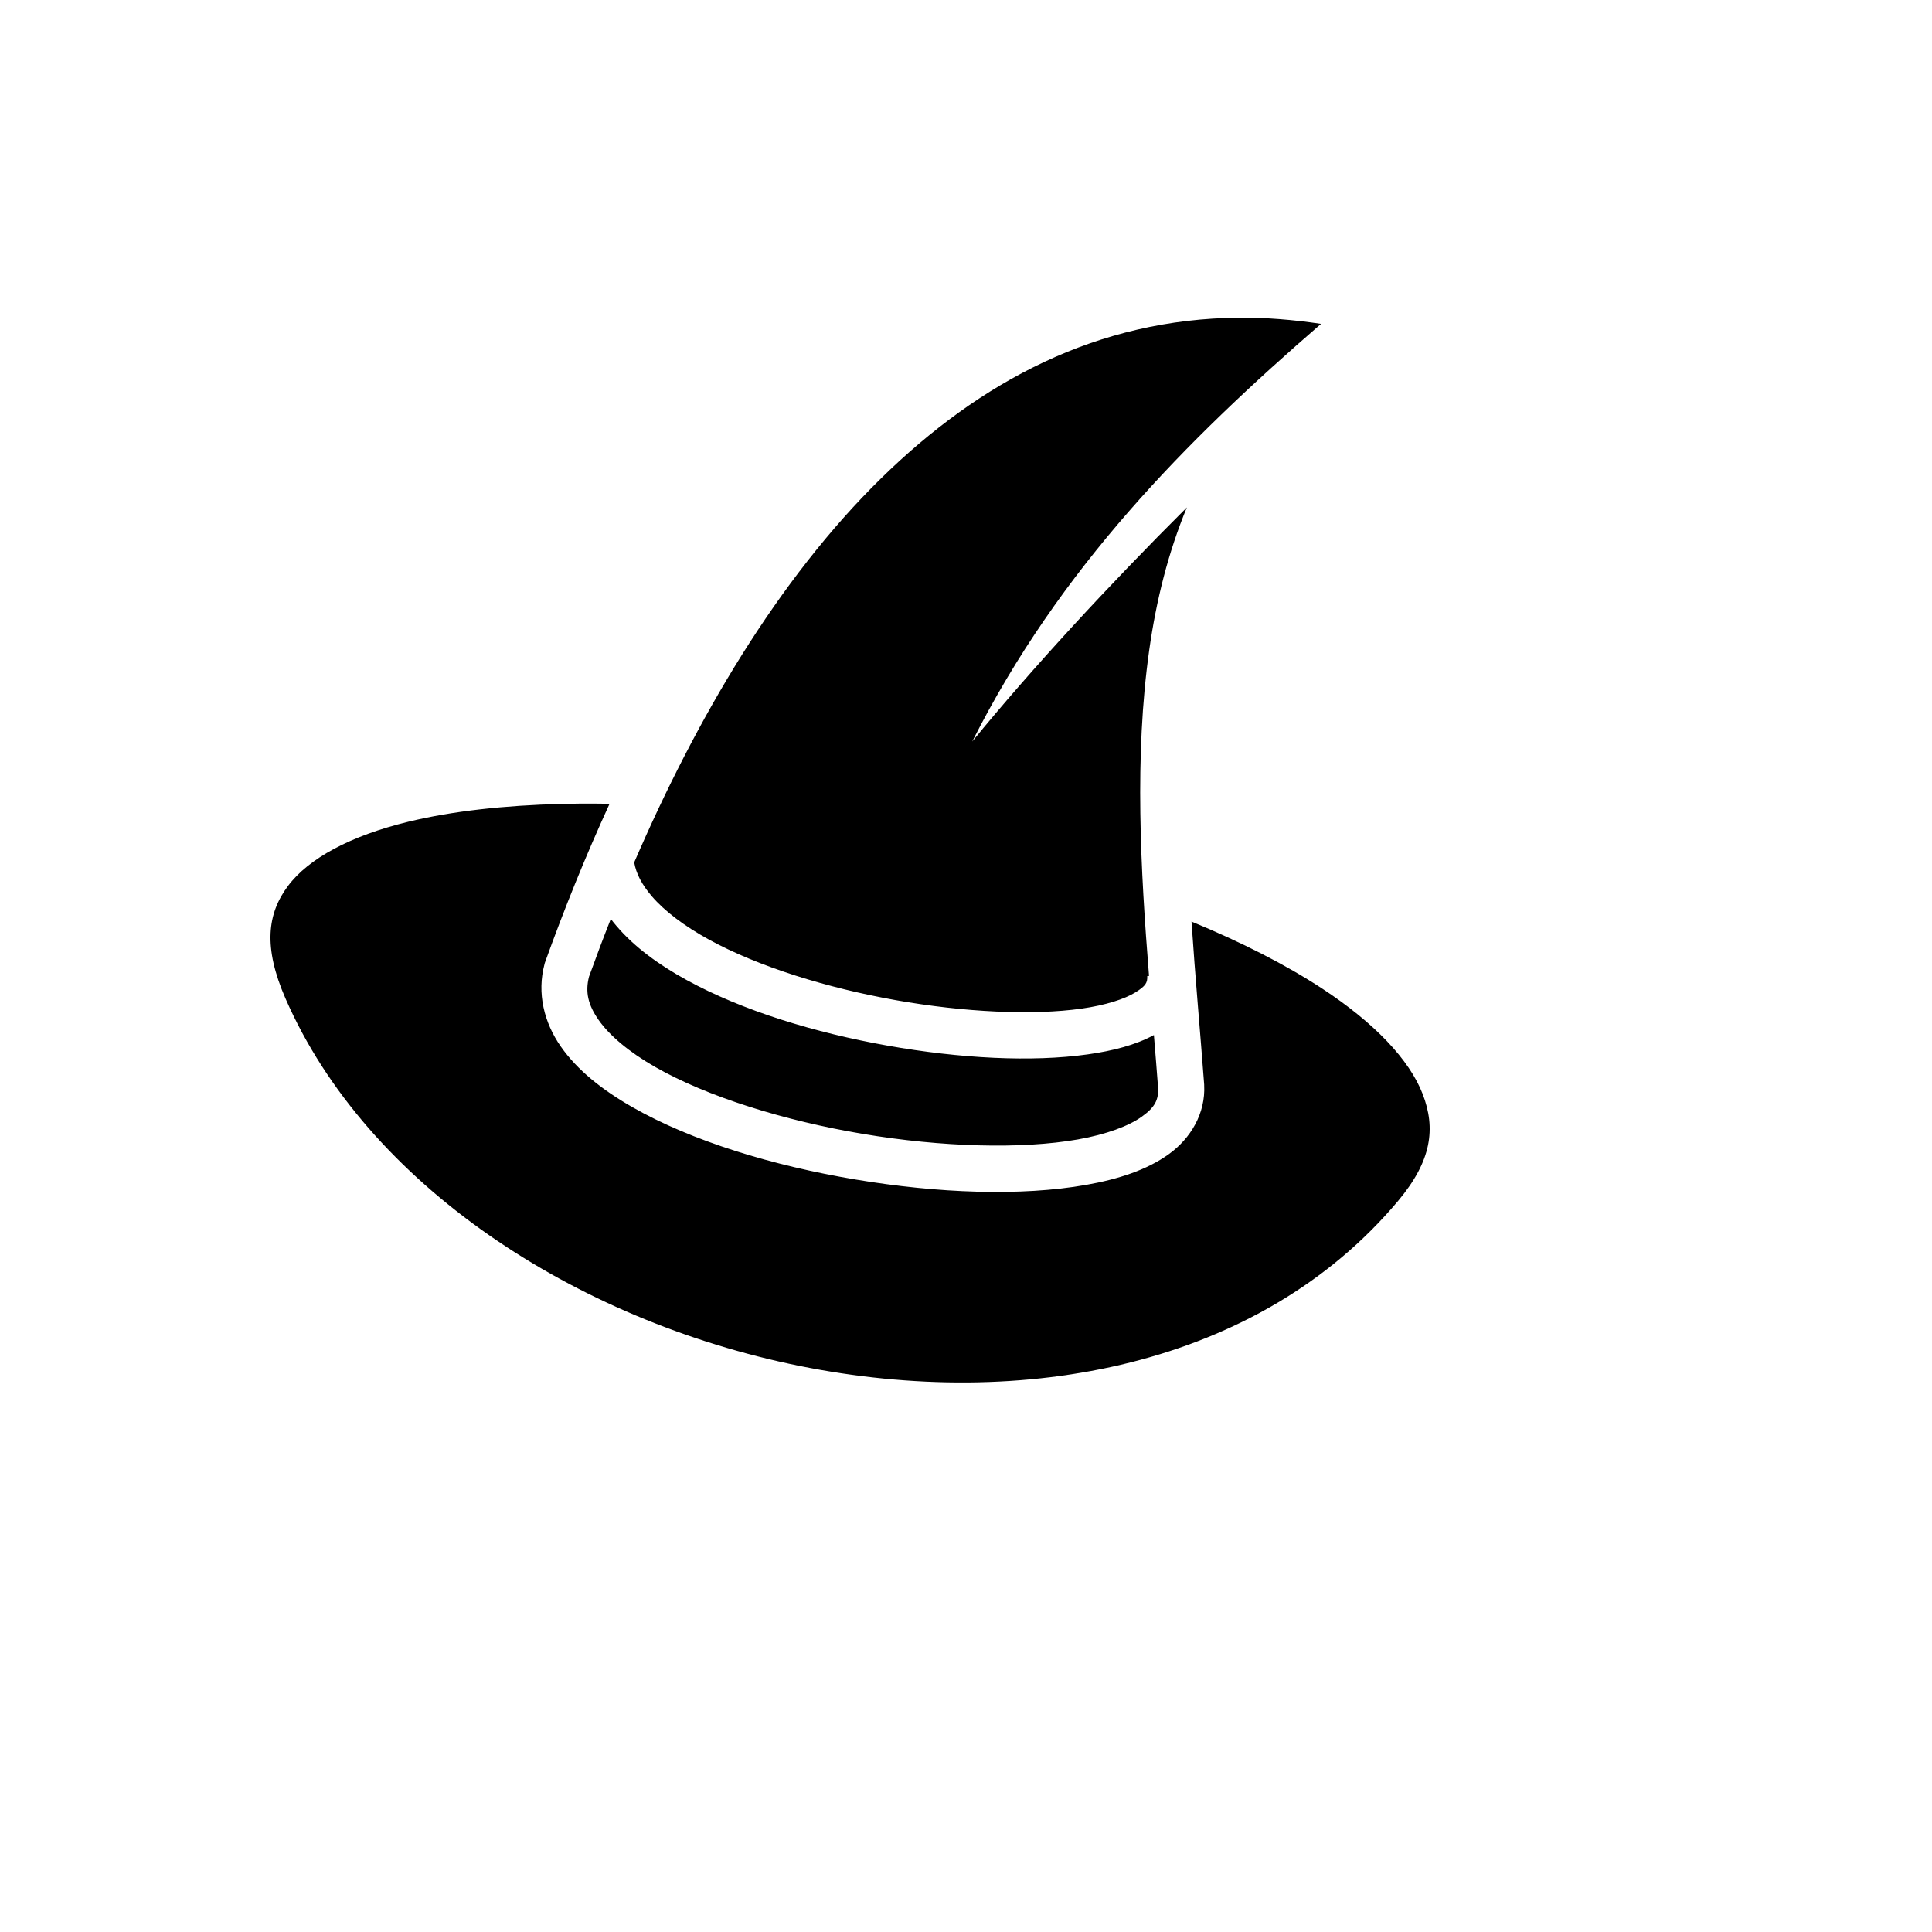 <svg xmlns="http://www.w3.org/2000/svg" version="1.1" xmlns:xlink="http://www.w3.org/1999/xlink" width="100%" height="100%" id="svgWorkerArea" viewBox="-25 -25 625 625" xmlns:idraw="https://idraw.muisca.co" style="background: white;"><defs id="defsdoc"><pattern id="patternBool" x="0" y="0" width="10" height="10" patternUnits="userSpaceOnUse" patternTransform="rotate(35)"><circle cx="5" cy="5" r="4" style="stroke: none;fill: #ff000070;"></circle></pattern></defs><g id="fileImp-517109066" class="cosito"><path id="pathImp-203658281" fill="#000" class="grouped" d="M375.919 77.772C329.881 78.138 292.07 98.405 260.125 129.647 226.554 162.481 200.155 207.697 180.164 253.986 180.788 257.587 182.611 261.14 185.837 264.908 189.961 269.724 196.378 274.593 204.378 278.975 220.378 287.74 242.591 294.603 264.749 298.541 286.906 302.48 309.131 303.507 324.844 301.291 332.7 300.182 338.868 298.164 342.286 296.043 345.704 293.921 346.217 292.879 346.134 290.745 346.134 290.745 346.709 290.721 346.709 290.721 343.984 256.476 341.912 219.718 346.783 185.221 349.038 169.251 352.914 153.689 358.953 139.144 333.707 164.284 308.643 191.458 289.512 214.883 317.832 158.75 358.438 117.812 402.357 79.773 393.26 78.406 384.43 77.707 375.919 77.774 375.919 77.774 375.919 77.772 375.919 77.772M167.289 234.966C165.663 234.957 164.048 234.957 162.448 234.971 160.487 234.988 158.554 235.023 156.627 235.071 138.125 235.531 121.263 237.398 107.15 240.818 88.334 245.379 74.793 252.723 68.145 261.632 61.495 270.543 60.085 281.356 67.37 298.04 93.645 358.221 161.072 402.197 233.564 416.857 306.057 431.514 382.378 416.975 427.293 363.483 438.16 350.542 439.525 340.045 435.24 328.924 430.956 317.803 419.579 305.833 402.632 294.741 390.842 287.025 376.498 279.759 360.452 273.127 361.657 291.191 363.295 309.012 364.55 325.875 364.55 325.875 364.55 326.05 364.55 326.05 365.035 335.168 360.16 343.31 353.08 348.39 346.001 353.47 336.873 356.45 326.343 358.31 305.284 362.031 278.346 361.027 251.705 356.56 225.064 352.095 198.862 344.194 179.516 333.122 169.843 327.587 161.808 321.248 156.427 313.556 151.046 305.866 148.623 296.321 151.154 286.87 151.154 286.87 151.23 286.57 151.23 286.57 151.23 286.57 151.33 286.271 151.33 286.271 157.437 269.314 164.37 252.055 172.195 235.02 170.554 234.995 168.917 234.976 167.291 234.966 167.291 234.966 167.289 234.966 167.289 234.966M172.594 272.277C170.131 278.514 167.782 284.748 165.547 290.944 164.271 295.938 165.227 300.065 168.671 304.987 172.168 309.985 178.49 315.32 186.937 320.154 203.831 329.822 228.837 337.57 254.18 341.82 279.523 346.069 305.368 346.841 323.746 343.595 332.935 341.97 340.162 339.261 344.36 336.246 348.558 333.235 349.849 330.868 349.634 326.827 349.22 321.286 348.764 315.611 348.284 309.835 342.328 313.058 335.114 314.926 326.92 316.082 308.743 318.646 285.508 317.414 262.127 313.258 238.745 309.104 215.35 302.02 197.183 292.069 188.1 287.094 180.294 281.402 174.494 274.627 173.834 273.858 173.199 273.082 172.594 272.278 172.594 272.278 172.594 272.277 172.594 272.277"></path></g></svg>